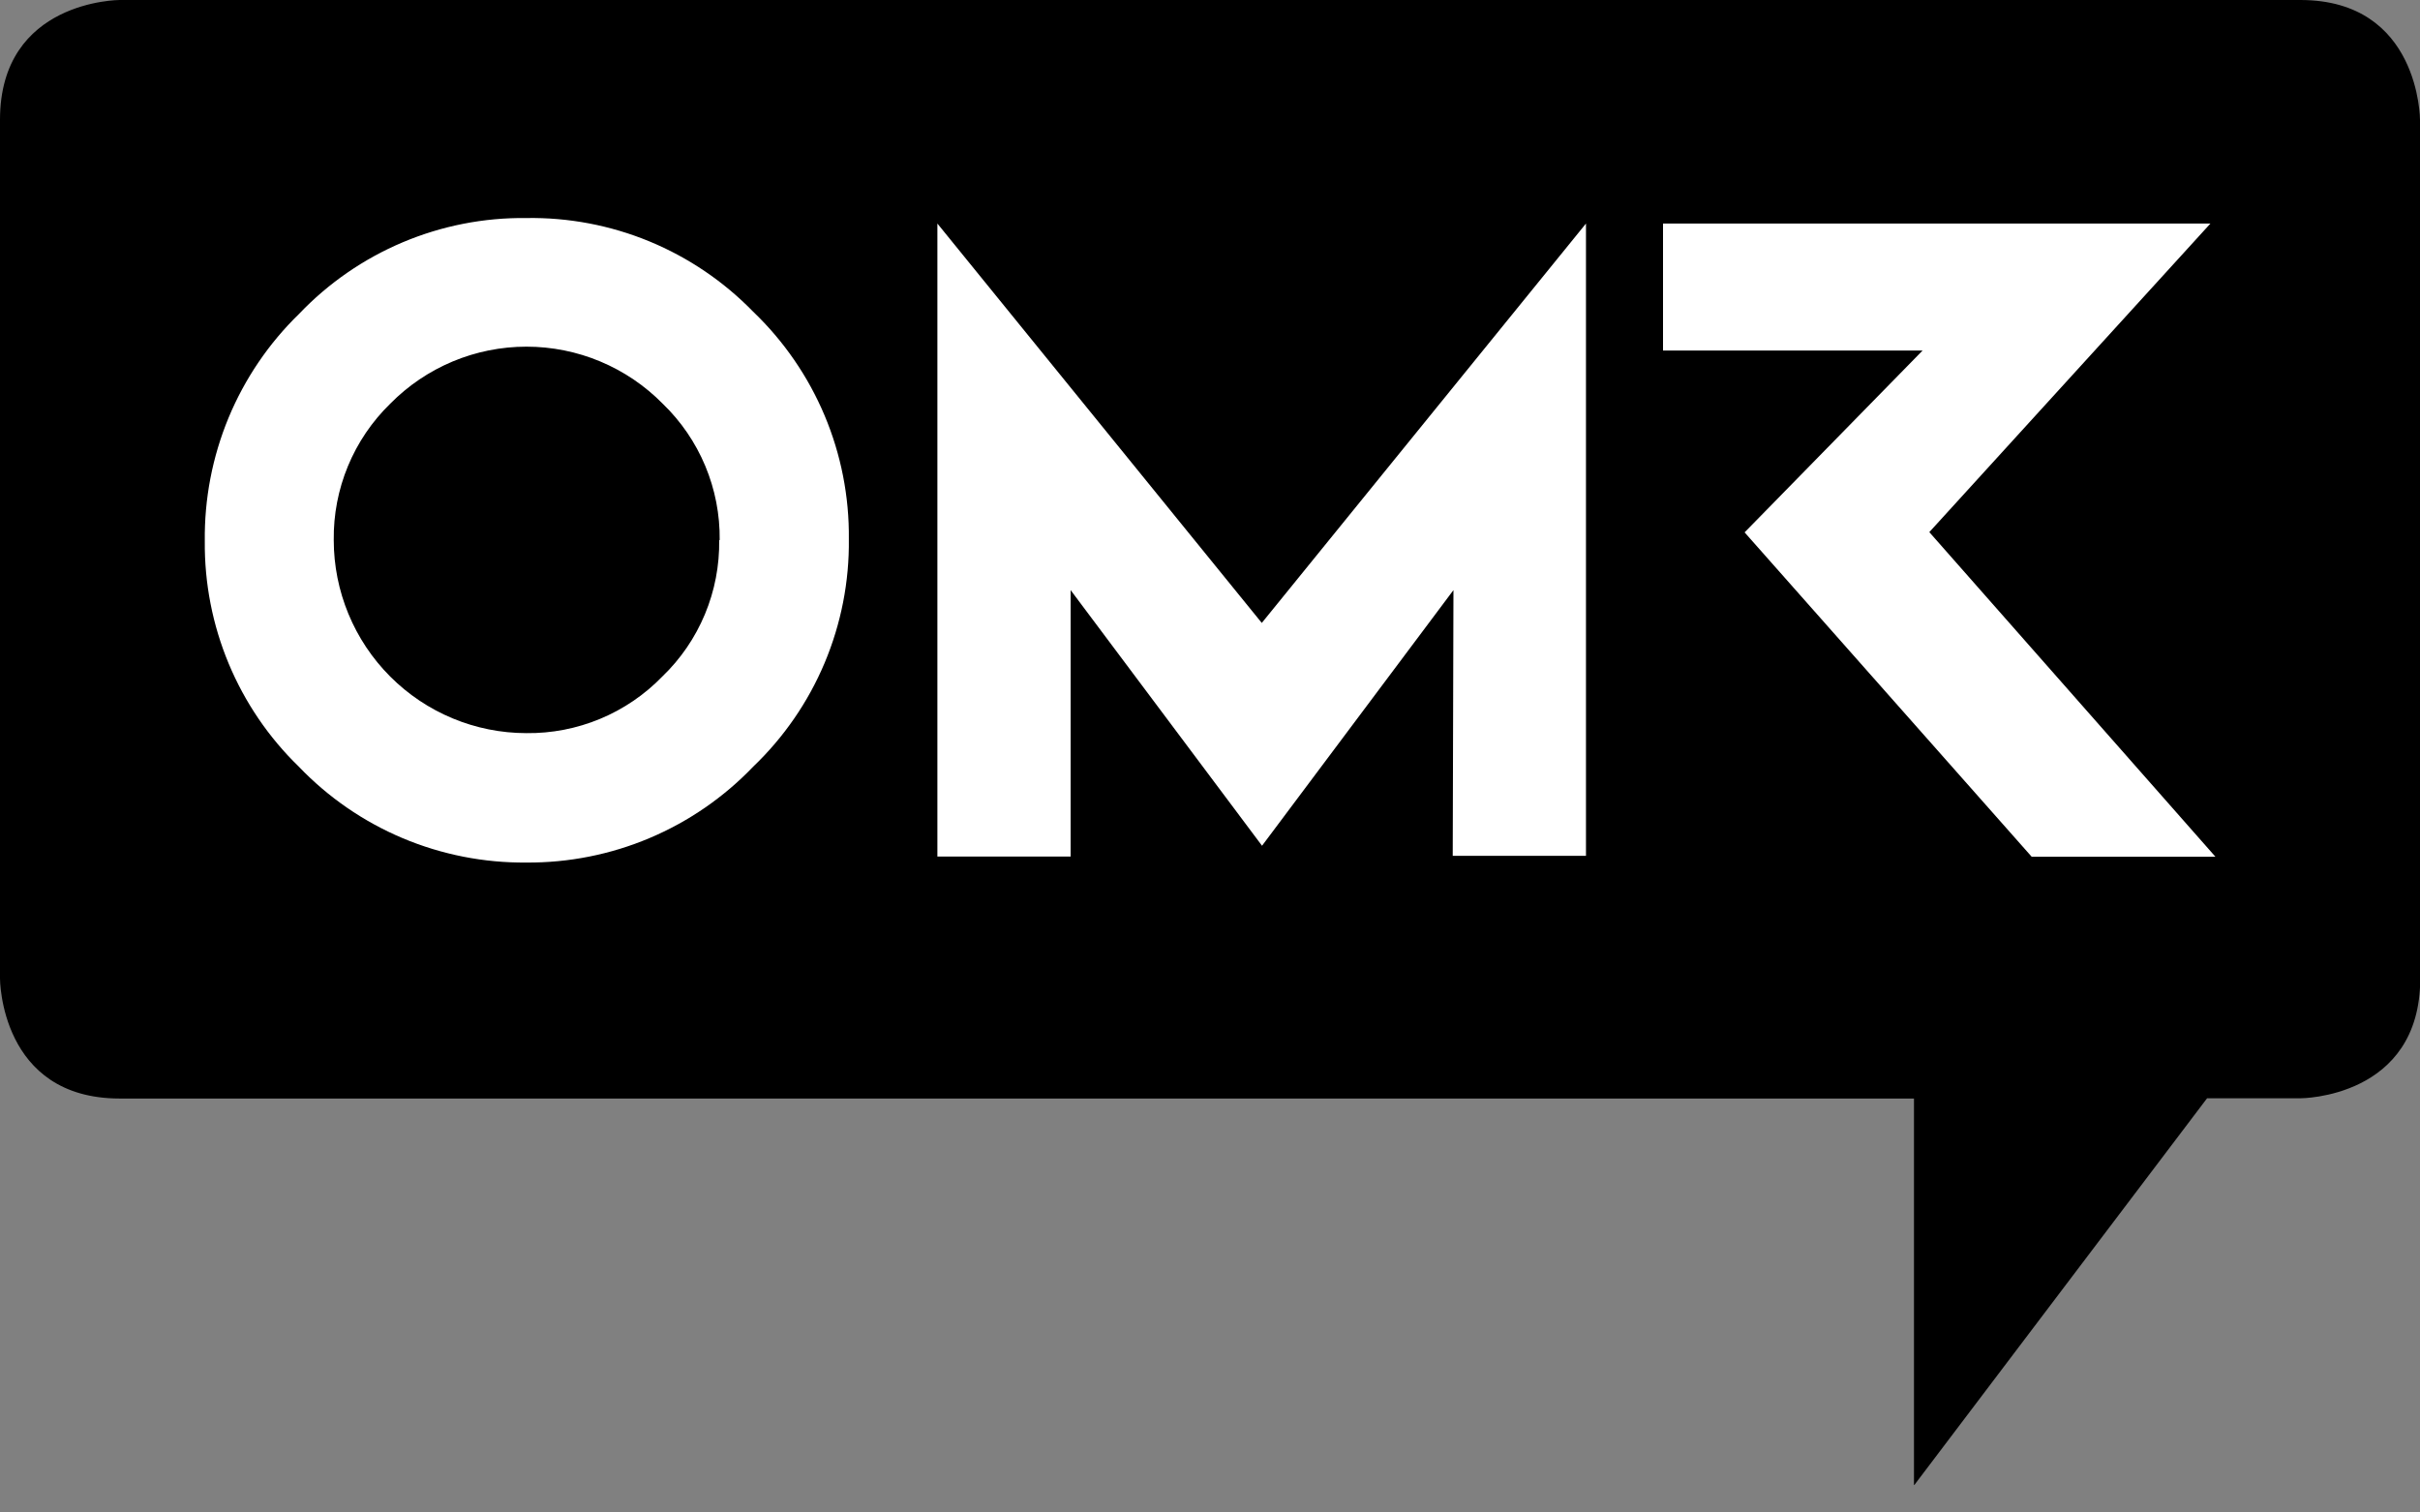 <svg width="80" height="50" viewBox="0 0 80 50" fill="none" xmlns="http://www.w3.org/2000/svg">
<rect x="0" y="0" width="80" height="50" fill="#808080" stroke="none"/>
<g clip-path="url(#clip0_3543_5852)">
<path d="M80 32.355V3.96C80 3.96 80 0 76.046 0H3.955C3.955 0 0 0 0 3.96V32.355C0 32.355 0 36.315 3.955 36.315H63.272V49.107L72.961 36.307H76.053C76.053 36.307 80.008 36.307 80.008 32.347" fill="black"/>
<path d="M23.775 17.853C23.787 18.694 23.627 19.529 23.303 20.306C22.979 21.083 22.499 21.785 21.892 22.367C21.309 22.968 20.61 23.443 19.838 23.764C19.066 24.085 18.236 24.246 17.4 24.236C15.711 24.234 14.091 23.561 12.898 22.364C11.704 21.167 11.033 19.544 11.033 17.853C11.022 17.014 11.182 16.181 11.503 15.407C11.824 14.632 12.299 13.931 12.9 13.346C13.489 12.748 14.19 12.274 14.963 11.95C15.736 11.626 16.566 11.46 17.404 11.46C18.242 11.46 19.072 11.626 19.845 11.95C20.618 12.274 21.32 12.748 21.908 13.346C22.513 13.929 22.991 14.629 23.315 15.404C23.639 16.179 23.801 17.012 23.791 17.853H23.775ZM24.898 25.345C25.912 24.375 26.717 23.207 27.261 21.913C27.805 20.618 28.078 19.225 28.061 17.821C28.076 16.418 27.803 15.027 27.259 13.734C26.714 12.441 25.911 11.274 24.898 10.304C23.925 9.304 22.758 8.513 21.468 7.98C20.179 7.448 18.795 7.185 17.4 7.208C15.998 7.191 14.607 7.464 13.315 8.009C12.022 8.554 10.855 9.36 9.887 10.376C8.884 11.351 8.091 12.52 7.555 13.812C7.02 15.105 6.753 16.493 6.77 17.892C6.757 19.281 7.026 20.657 7.56 21.938C8.095 23.22 8.883 24.379 9.879 25.345C10.85 26.36 12.019 27.164 13.312 27.709C14.606 28.253 15.997 28.527 17.4 28.514C18.799 28.524 20.186 28.249 21.475 27.704C22.765 27.159 23.929 26.357 24.898 25.345V25.345ZM48.024 28.292H52.429V7.39L41.712 20.593L30.988 7.39V28.316H35.393V19.508L41.72 27.959L48.048 19.508L48.024 28.292ZM63.779 17.591L73.072 7.39H54.976V11.588H63.557L57.673 17.599L67.164 28.323H73.238L63.779 17.591Z" fill="white"/>
</g>
<defs>
<clipPath id="clip0_3543_5852">
<rect width="80" height="49.091" fill="white"/>
</clipPath>
</defs>
</svg>
